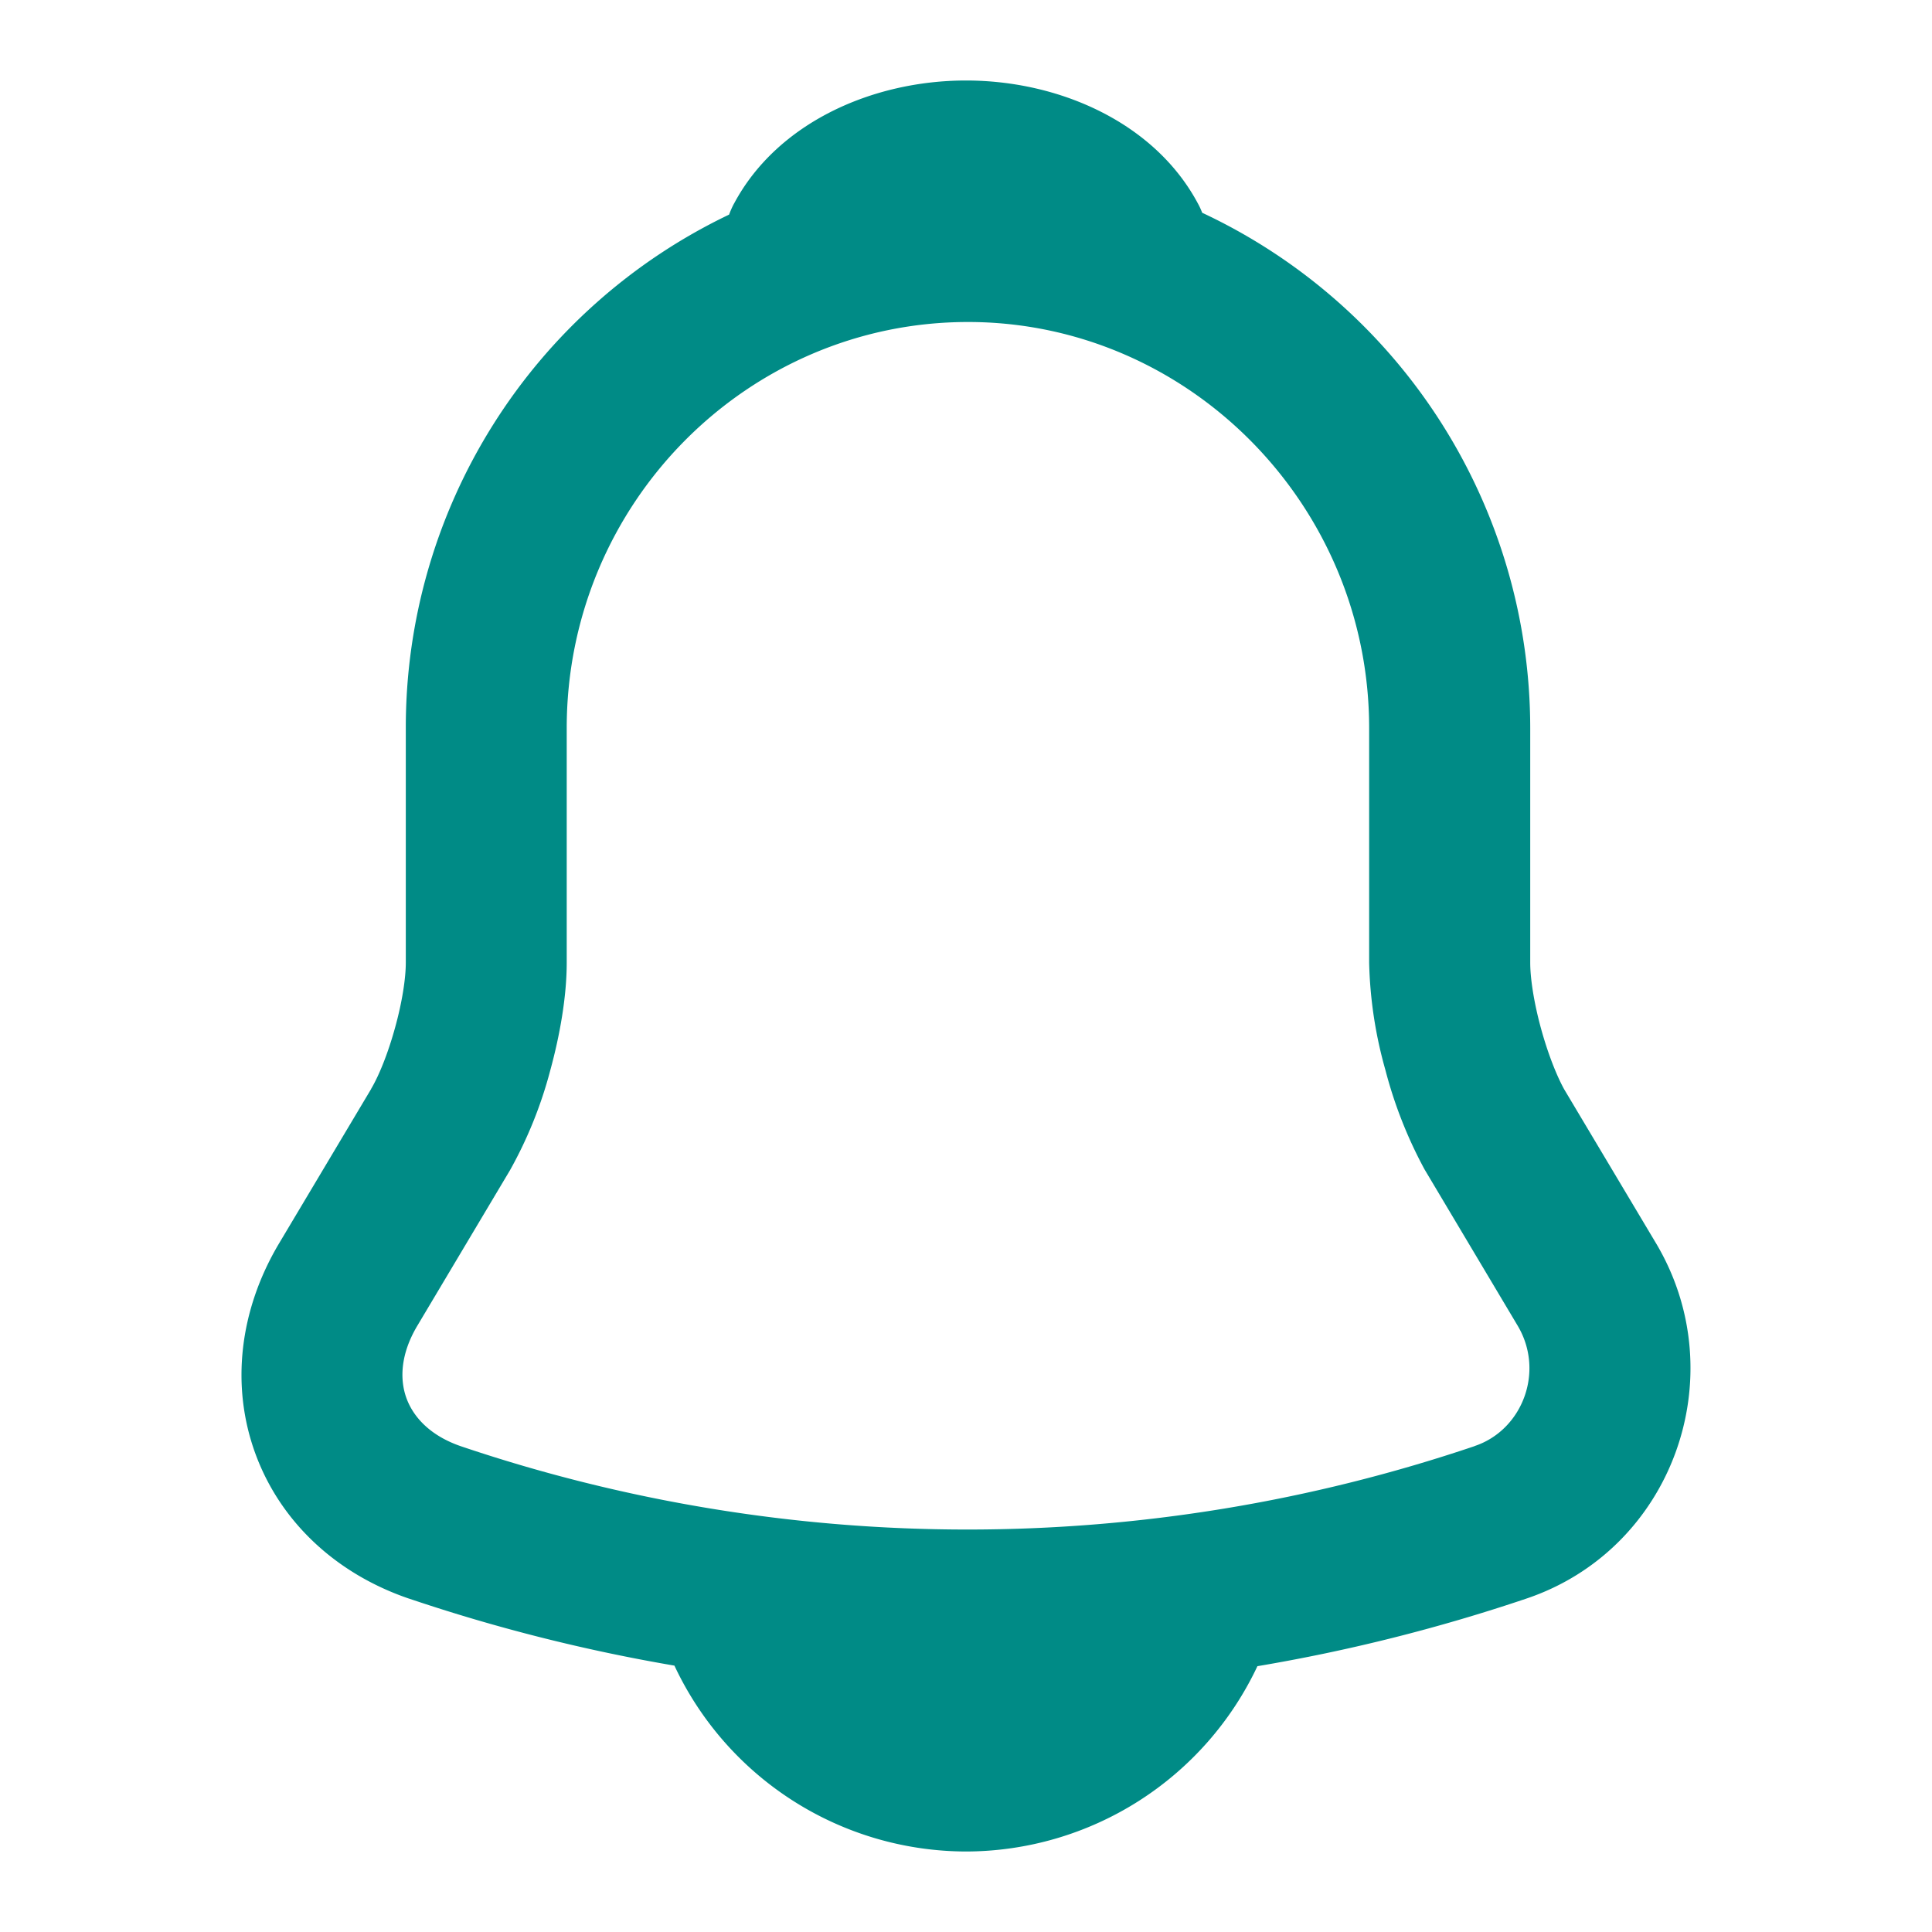 <svg width="24" height="24" fill="none" xmlns="http://www.w3.org/2000/svg"><path fill-rule="evenodd" clip-rule="evenodd" d="M9.118 2.53C9.653 1.525 10.838 1 12 1c1.163 0 2.347.526 2.882 1.53.02.036.037.074.052.113a7.073 7.073 0 0 1 4.075 6.403v2.913c0 .188.043.483.132.81.087.32.198.597.29.763l1.143 1.916c.977 1.646.204 3.802-1.618 4.412a21.74 21.74 0 0 1-3.336.838A4.01 4.01 0 0 1 12 23a4.01 4.01 0 0 1-3.622-2.309 21.723 21.723 0 0 1-3.295-.832l-.004-.001c-.908-.31-1.597-.956-1.906-1.799-.309-.843-.2-1.783.293-2.612l1.145-1.92v-.002c.096-.162.208-.436.297-.76.09-.324.133-.618.133-.806V9.046a7.06 7.06 0 0 1 4.016-6.38c.017-.046.037-.092.061-.137ZM11.989 21h.016-.016Zm.036-17C9.285 4 7.04 6.253 7.04 9.046v2.913c0 .426-.087.908-.204 1.336a5.307 5.307 0 0 1-.504 1.248l-.002.003-1.147 1.925c-.214.36-.216.674-.133.9.083.225.285.46.673.594a19.662 19.662 0 0 0 12.593 0l.003-.002c.59-.197.873-.922.535-1.493l-1.151-1.932-.005-.008a5.49 5.49 0 0 1-.488-1.238 5.321 5.321 0 0 1-.202-1.333V9.046C17.009 6.263 14.754 4 12.025 4Z" fill="#008B86"/></svg>